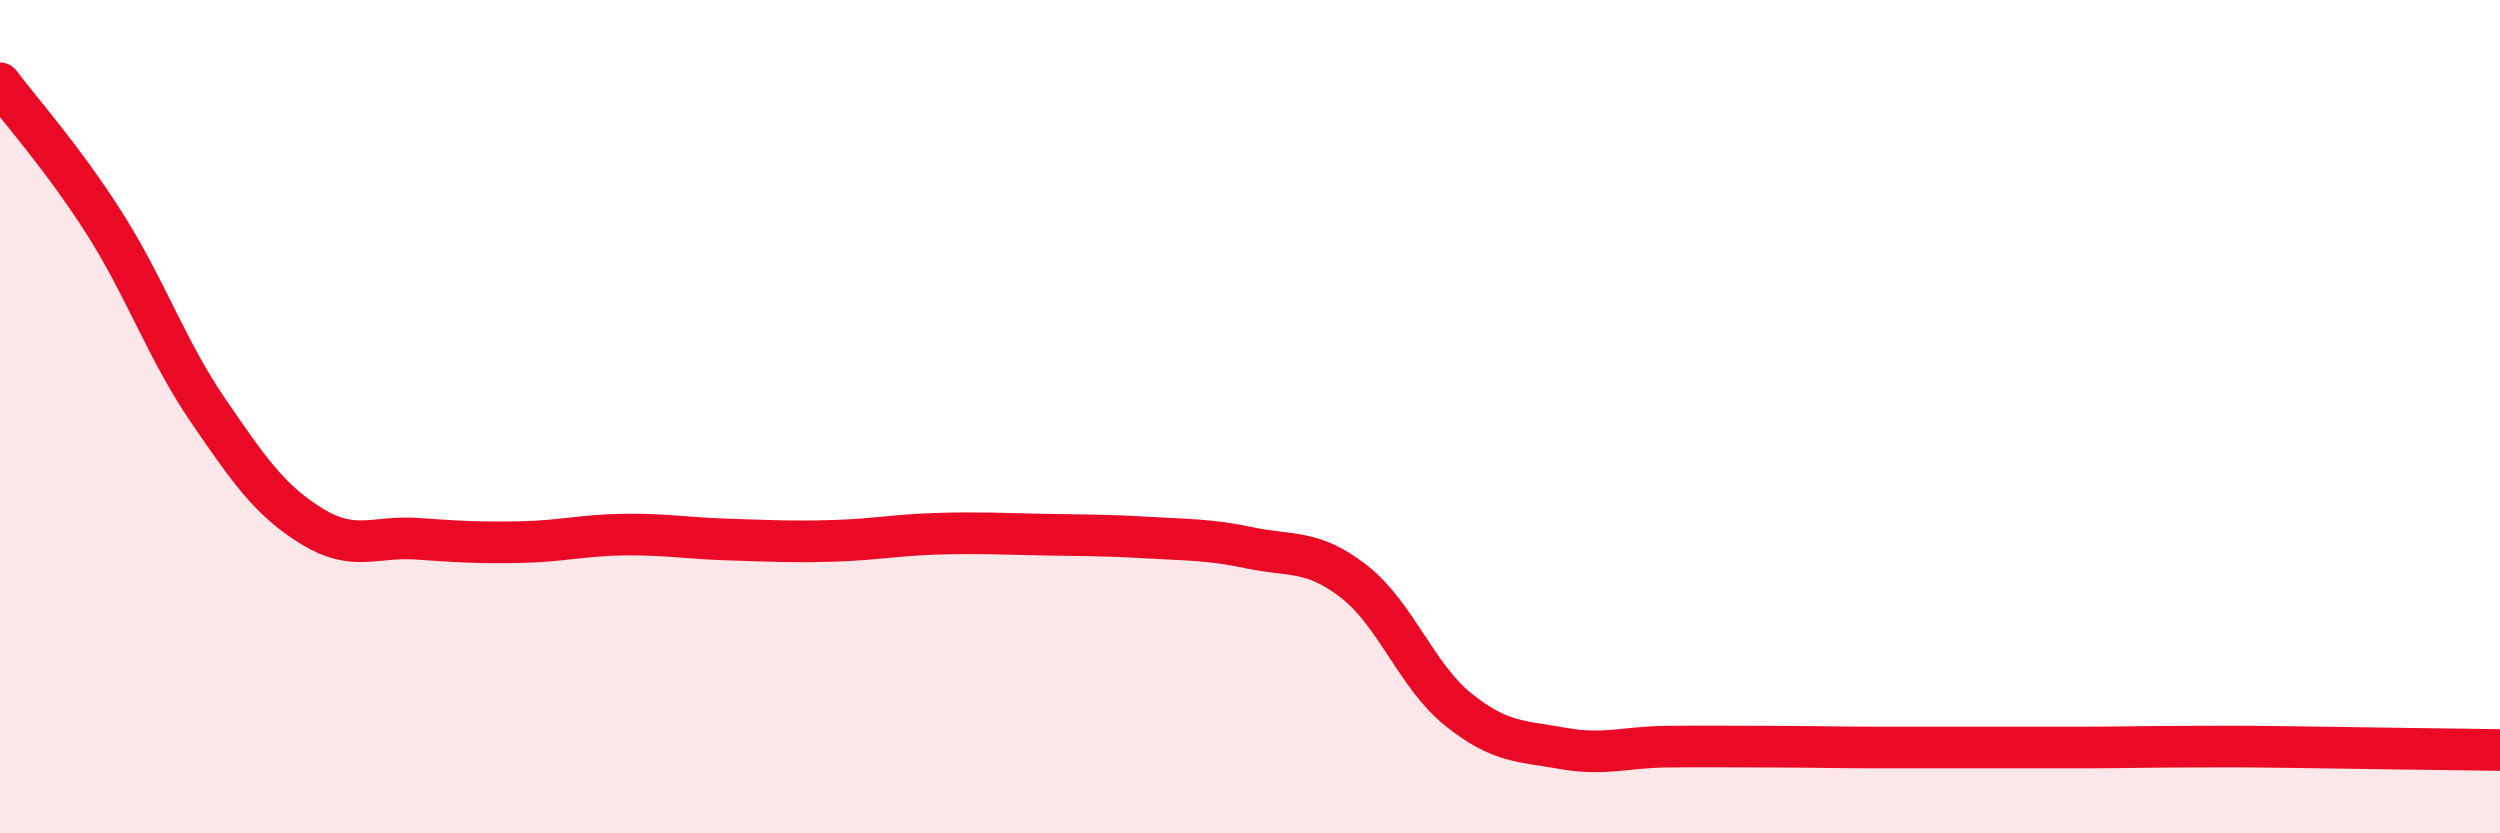 
    <svg width="60" height="20" viewBox="0 0 60 20" xmlns="http://www.w3.org/2000/svg">
      <path
        d="M 0,2 C 0.5,2.67 1.5,3.78 2.5,5.35 C 3.5,6.92 4,8.4 5,9.86 C 6,11.32 6.5,12.03 7.5,12.64 C 8.5,13.25 9,12.86 10,12.93 C 11,13 11.5,13.03 12.5,13.01 C 13.5,12.99 14,12.84 15,12.83 C 16,12.82 16.5,12.92 17.5,12.95 C 18.5,12.98 19,13.01 20,12.98 C 21,12.95 21.5,12.84 22.5,12.81 C 23.5,12.78 24,12.81 25,12.83 C 26,12.85 26.5,12.84 27.5,12.9 C 28.5,12.96 29,12.94 30,13.15 C 31,13.36 31.5,13.18 32.5,13.96 C 33.5,14.74 34,16.23 35,17.03 C 36,17.83 36.5,17.78 37.5,17.96 C 38.5,18.14 39,17.93 40,17.92 C 41,17.91 41.5,17.92 42.5,17.92 C 43.5,17.92 44,17.94 45,17.94 C 46,17.94 46.5,17.94 47.5,17.94 C 48.5,17.94 49,17.94 50,17.94 C 51,17.94 51.5,17.92 52.5,17.92 C 53.5,17.92 53.5,17.91 55,17.93 C 56.5,17.95 59,17.99 60,18L60 20L0 20Z"
        fill="#EB0A25"
        opacity="0.1"
        stroke-linecap="round"
        stroke-linejoin="round"
      />
      <path
        d="M 0,2 C 0.5,2.67 1.5,3.78 2.5,5.35 C 3.5,6.92 4,8.4 5,9.86 C 6,11.32 6.5,12.03 7.5,12.64 C 8.5,13.25 9,12.86 10,12.93 C 11,13 11.5,13.03 12.5,13.01 C 13.5,12.99 14,12.84 15,12.83 C 16,12.82 16.5,12.92 17.5,12.95 C 18.5,12.98 19,13.01 20,12.98 C 21,12.95 21.5,12.84 22.5,12.81 C 23.5,12.78 24,12.81 25,12.83 C 26,12.85 26.5,12.84 27.5,12.9 C 28.5,12.96 29,12.94 30,13.15 C 31,13.36 31.5,13.18 32.5,13.96 C 33.5,14.74 34,16.23 35,17.03 C 36,17.83 36.5,17.78 37.5,17.96 C 38.5,18.14 39,17.93 40,17.92 C 41,17.91 41.5,17.92 42.5,17.92 C 43.5,17.92 44,17.94 45,17.94 C 46,17.94 46.5,17.94 47.5,17.94 C 48.5,17.94 49,17.94 50,17.94 C 51,17.94 51.5,17.92 52.5,17.92 C 53.5,17.92 53.5,17.91 55,17.93 C 56.5,17.95 59,17.99 60,18"
        stroke="#EB0A25"
        stroke-width="1"
        fill="none"
        stroke-linecap="round"
        stroke-linejoin="round"
      />
    </svg>
  